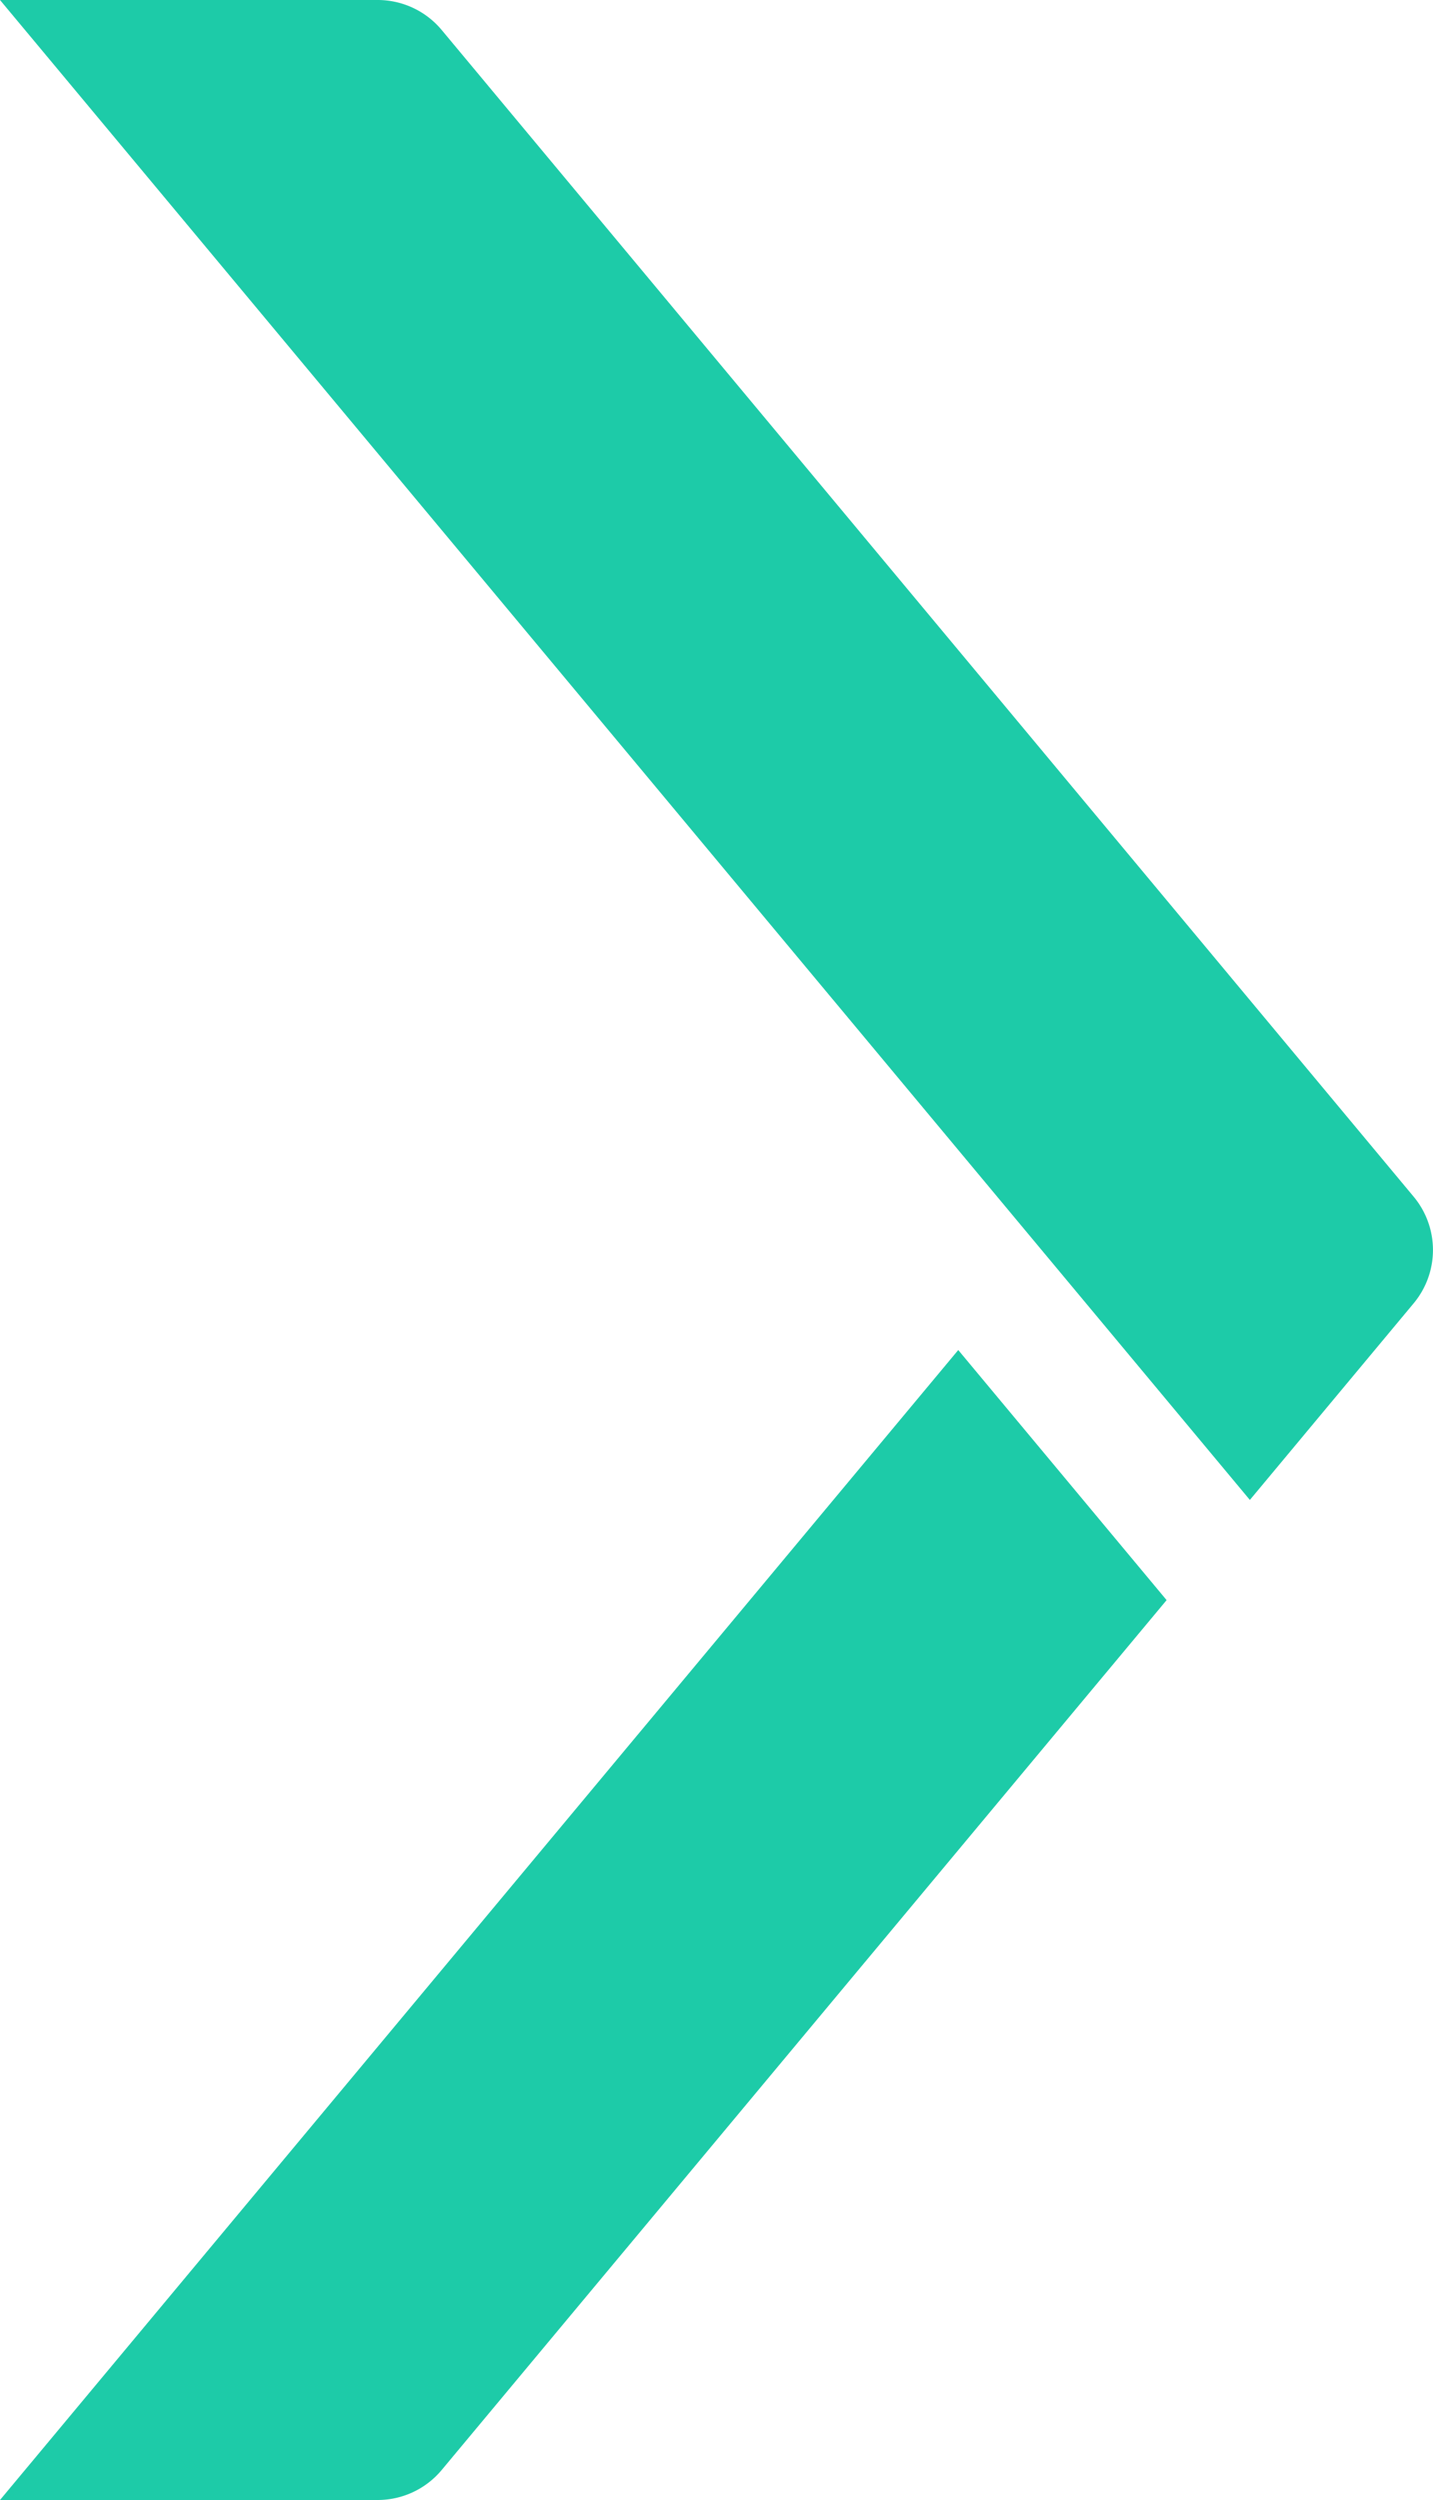 <svg xmlns="http://www.w3.org/2000/svg" width="10" height="17.444" viewBox="0 0 10 17.444"><defs><style>.a{fill:#1DCBA8;}</style></defs><g transform="translate(-25)"><path class="a" d="M31.687,32.4,25,40.424h2.635a.582.582,0,0,0,.447-.209l5.059-6.07Z" transform="translate(0 -22.98)"/><path class="a" d="M27.635,0H25l8.722,10.466,1.143-1.372a.581.581,0,0,0,0-.744L28.082.209A.582.582,0,0,0,27.635,0Z"/></g></svg>
